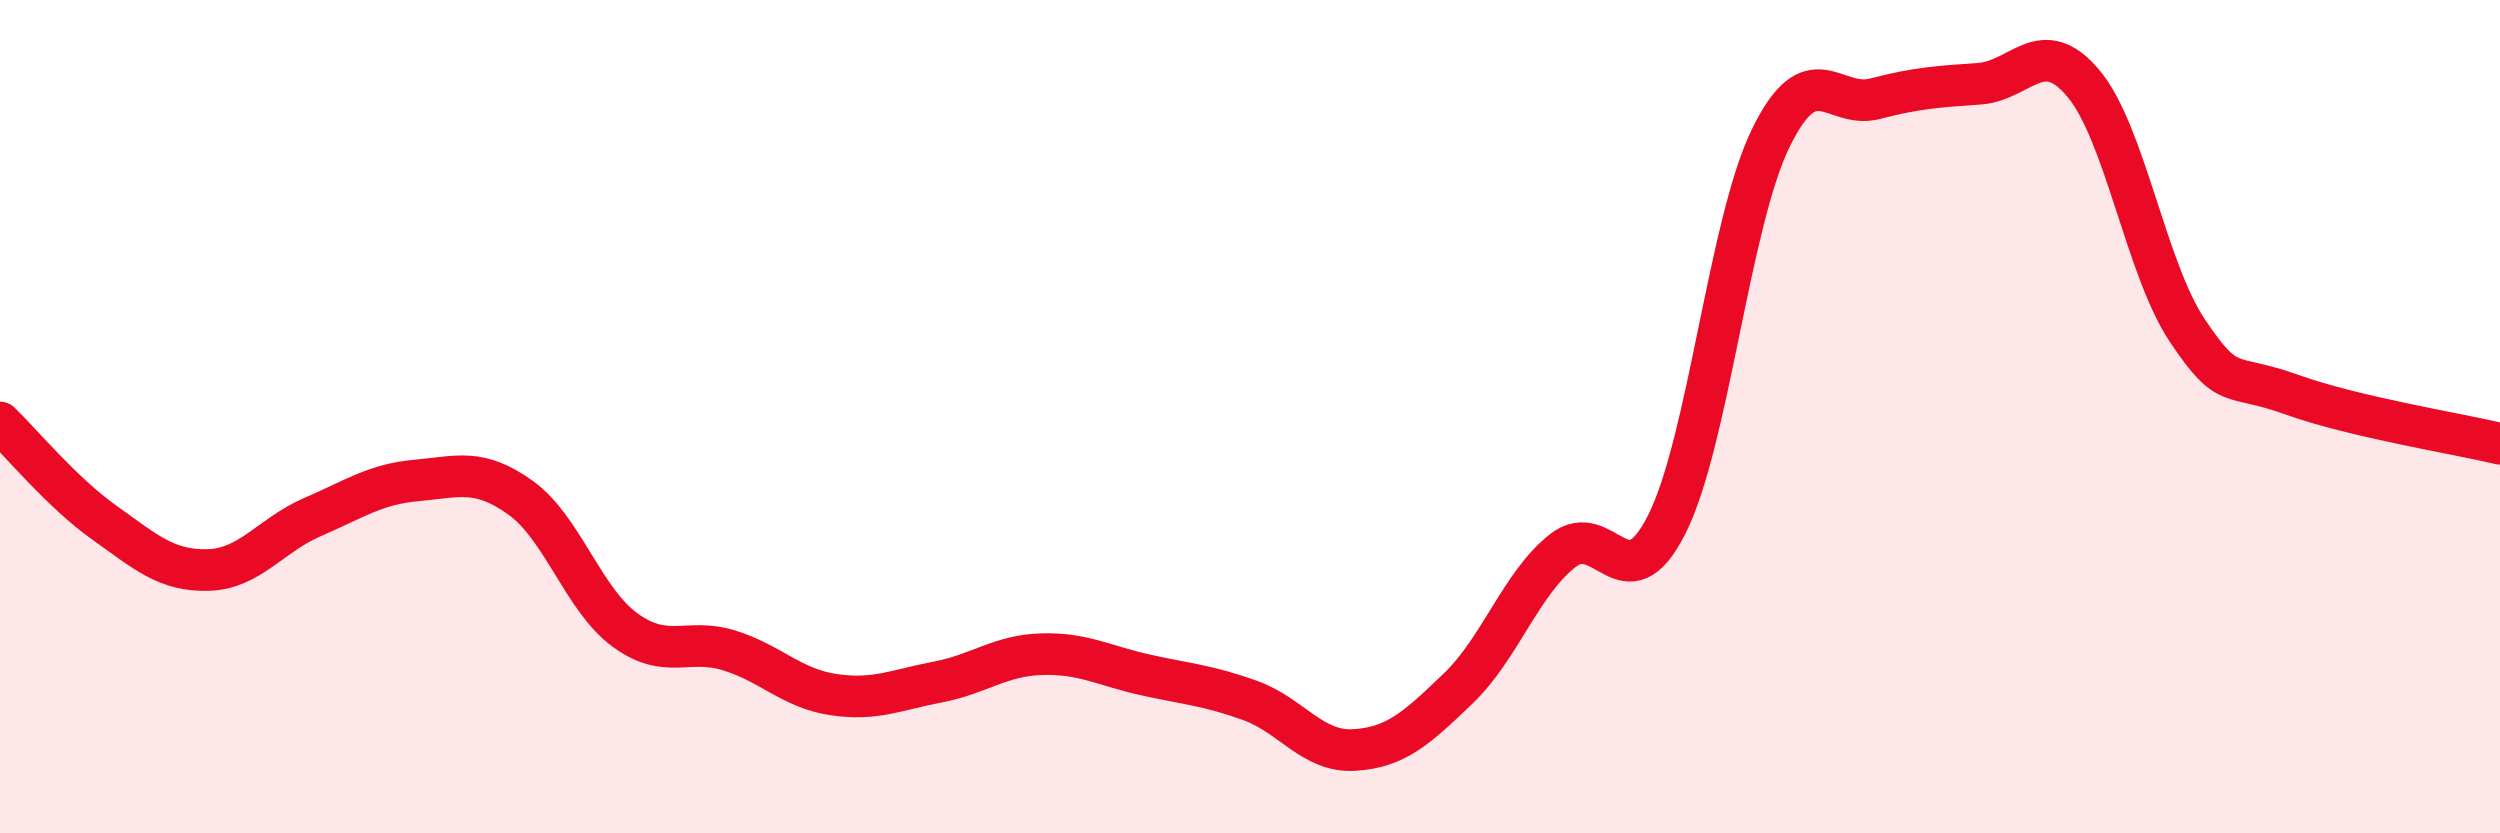 
    <svg width="60" height="20" viewBox="0 0 60 20" xmlns="http://www.w3.org/2000/svg">
      <path
        d="M 0,10.14 C 0.5,10.62 1.5,11.83 2.5,12.54 C 3.5,13.25 4,13.71 5,13.68 C 6,13.65 6.5,12.84 7.5,12.41 C 8.5,11.98 9,11.62 10,11.53 C 11,11.44 11.5,11.23 12.5,11.95 C 13.5,12.67 14,14.39 15,15.12 C 16,15.85 16.5,15.3 17.5,15.61 C 18.5,15.92 19,16.52 20,16.67 C 21,16.82 21.5,16.56 22.5,16.37 C 23.5,16.18 24,15.73 25,15.7 C 26,15.67 26.5,15.98 27.5,16.2 C 28.5,16.42 29,16.45 30,16.81 C 31,17.17 31.5,18.06 32.5,18 C 33.5,17.94 34,17.48 35,16.52 C 36,15.56 36.5,14.01 37.5,13.22 C 38.5,12.43 39,14.57 40,12.59 C 41,10.61 41.5,5.35 42.5,3.31 C 43.5,1.27 44,2.63 45,2.37 C 46,2.11 46.5,2.08 47.5,2.01 C 48.5,1.94 49,0.81 50,2 C 51,3.19 51.5,6.45 52.5,7.94 C 53.5,9.43 53.5,8.93 55,9.47 C 56.5,10.01 59,10.41 60,10.65L60 20L0 20Z"
        fill="#EB0A25"
        opacity="0.1"
        stroke-linecap="round"
        stroke-linejoin="round"
      />
      <path
        d="M 0,10.14 C 0.5,10.62 1.5,11.83 2.5,12.54 C 3.5,13.25 4,13.71 5,13.68 C 6,13.65 6.5,12.84 7.5,12.41 C 8.5,11.98 9,11.62 10,11.53 C 11,11.44 11.5,11.23 12.5,11.95 C 13.5,12.67 14,14.39 15,15.12 C 16,15.85 16.5,15.3 17.5,15.61 C 18.5,15.92 19,16.52 20,16.67 C 21,16.82 21.5,16.56 22.5,16.37 C 23.5,16.18 24,15.73 25,15.7 C 26,15.67 26.5,15.98 27.5,16.2 C 28.5,16.42 29,16.45 30,16.81 C 31,17.17 31.5,18.06 32.5,18 C 33.5,17.94 34,17.48 35,16.52 C 36,15.56 36.5,14.01 37.5,13.22 C 38.5,12.43 39,14.57 40,12.59 C 41,10.61 41.5,5.35 42.5,3.31 C 43.5,1.27 44,2.63 45,2.37 C 46,2.11 46.5,2.08 47.5,2.01 C 48.5,1.94 49,0.81 50,2 C 51,3.19 51.5,6.45 52.5,7.94 C 53.5,9.43 53.5,8.93 55,9.47 C 56.5,10.01 59,10.41 60,10.65"
        stroke="#EB0A25"
        stroke-width="1"
        fill="none"
        stroke-linecap="round"
        stroke-linejoin="round"
      />
    </svg>
  